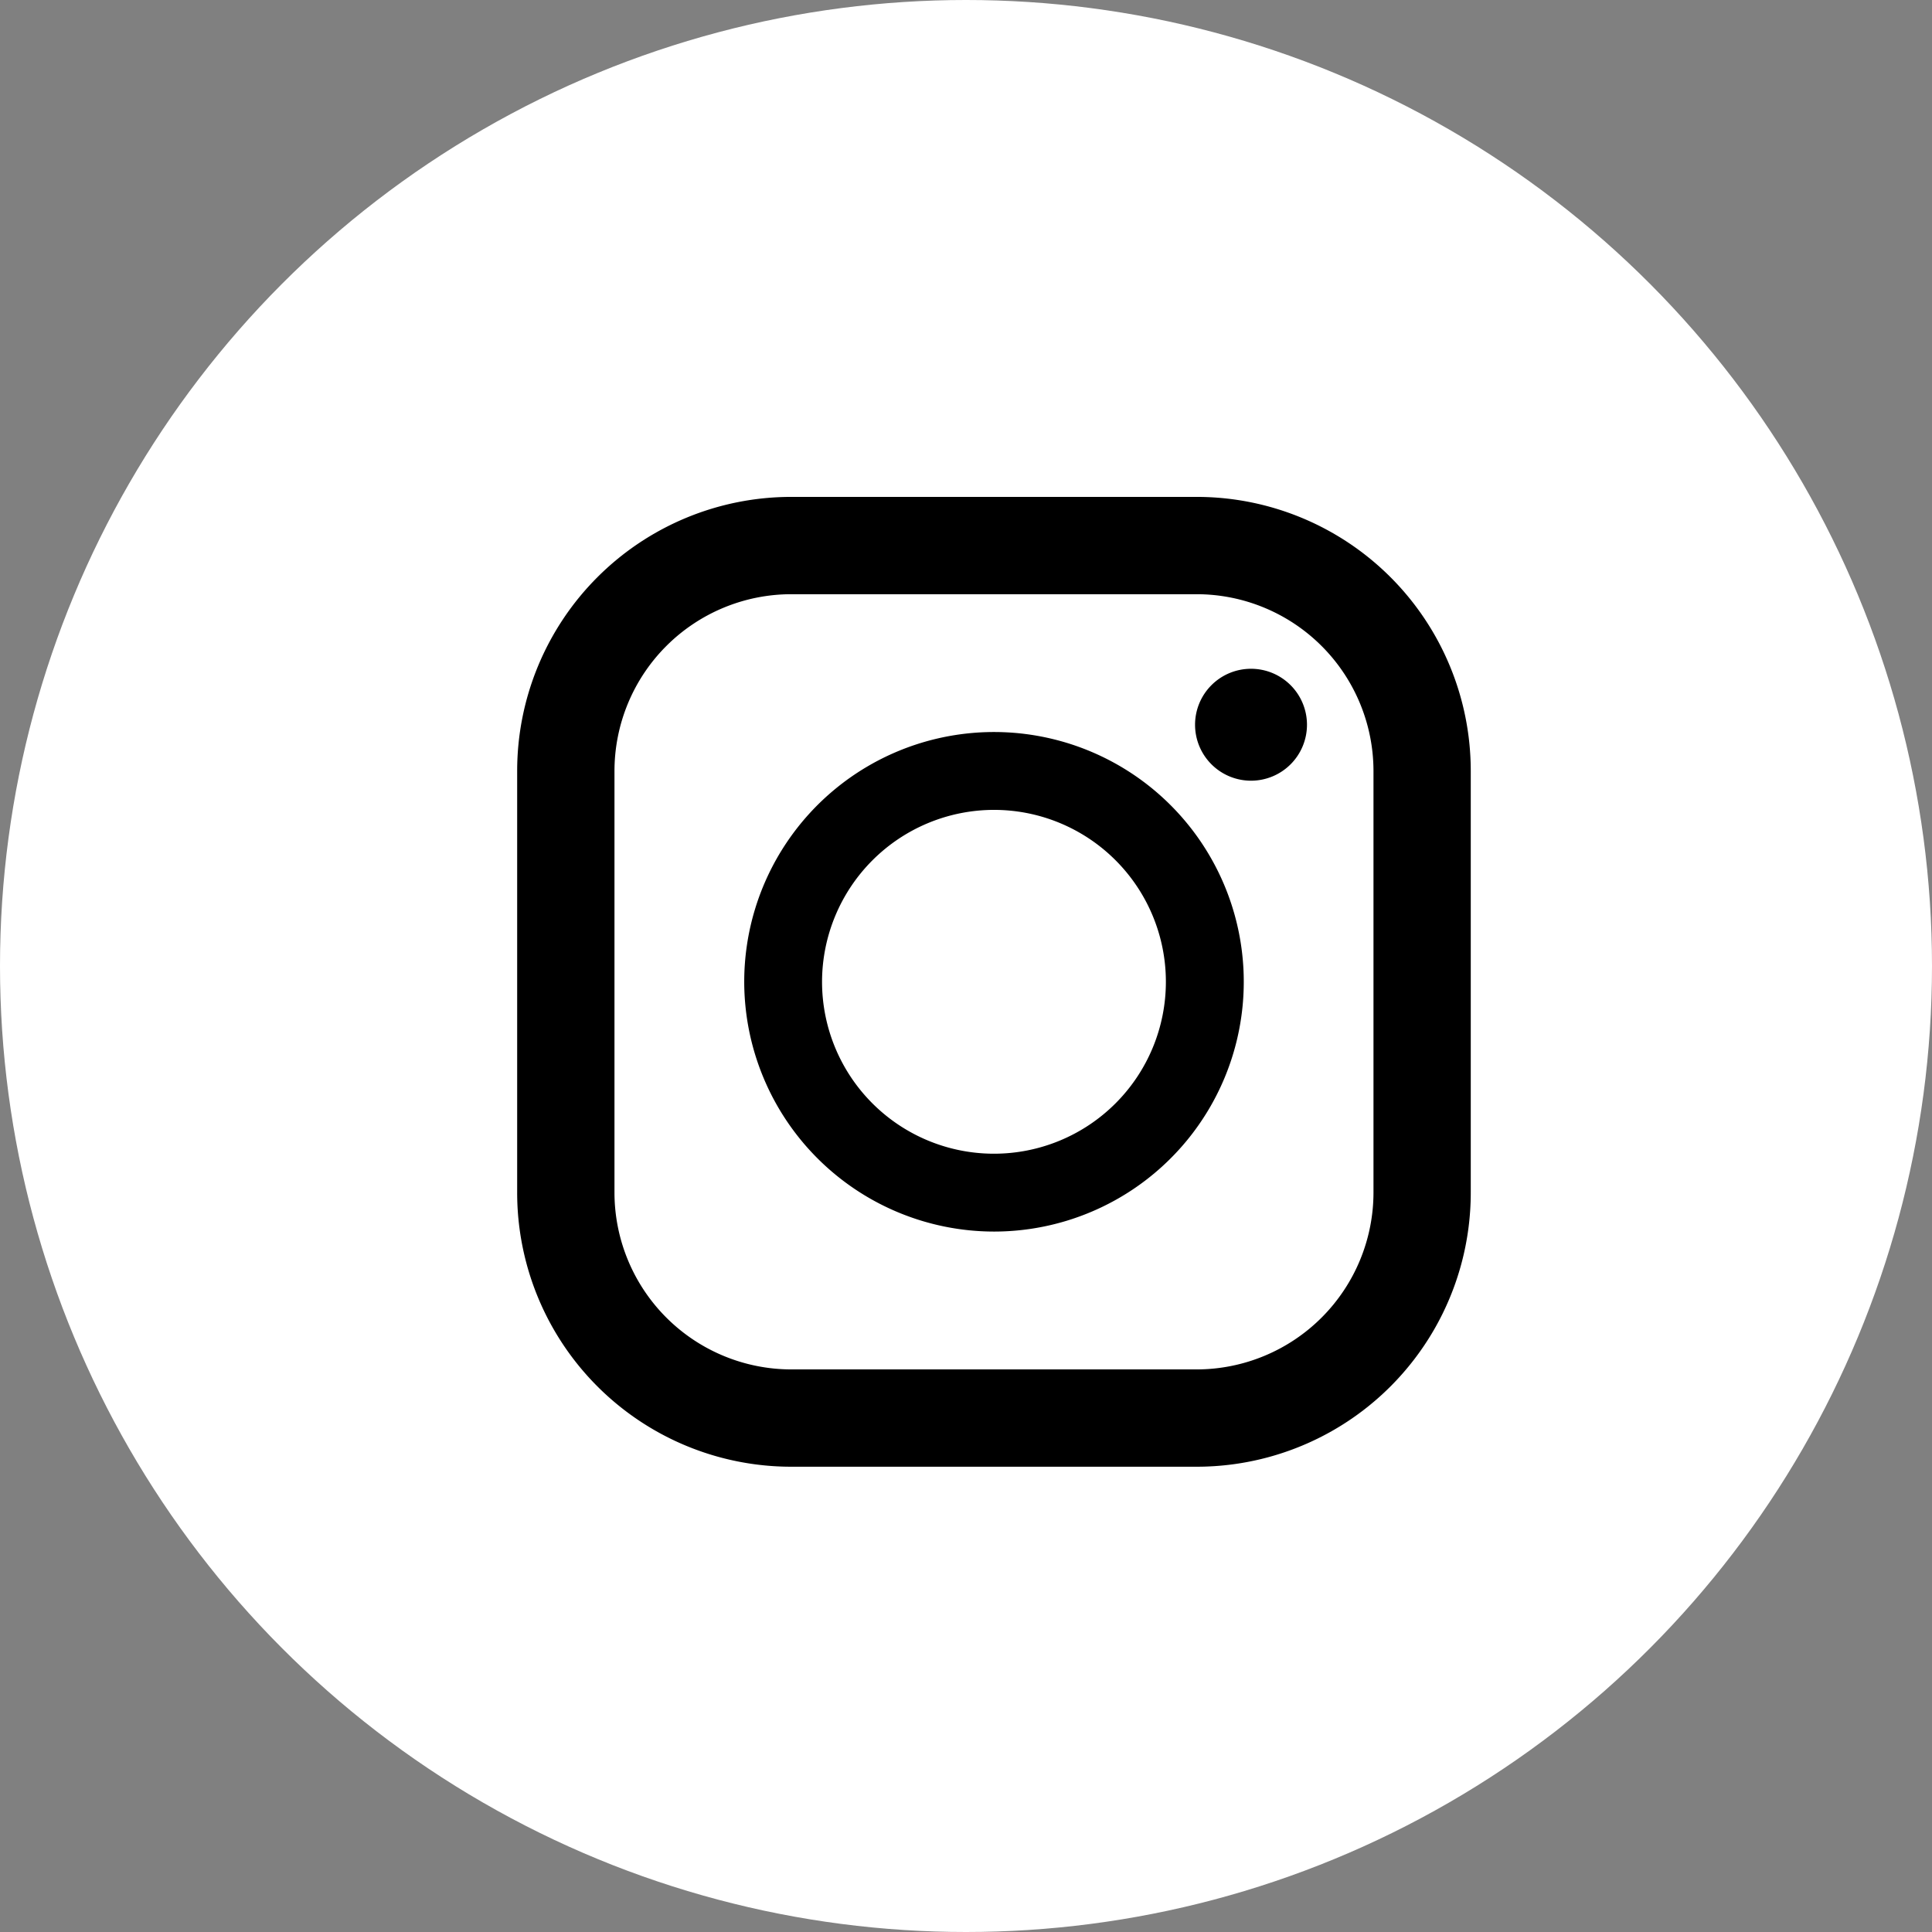 <svg xmlns="http://www.w3.org/2000/svg" width="57" height="57" viewBox="0 0 57 57">
  <rect x="0" y="0" width="57" height="57" fill="#808080" stroke="none"/>
  <g id="グループ_361" data-name="グループ 361" transform="translate(-346.5 -12861.5)">
    <circle id="楕円形_24" data-name="楕円形 24" cx="28.5" cy="28.5" r="28.5" transform="translate(346.5 12861.5)" fill="#fff"/>
    <g id="グループ_360" data-name="グループ 360">
      <path id="パス_504" data-name="パス 504" d="M381.806,12876.16H369.844a8.086,8.086,0,0,0-8.086,8.086v12.439a8.087,8.087,0,0,0,8.086,8.088h11.962a8.087,8.087,0,0,0,8.086-8.088v-12.439A8.086,8.086,0,0,0,381.806,12876.16Zm-17.177,8.086a5.22,5.22,0,0,1,5.215-5.215h11.962a5.221,5.221,0,0,1,5.216,5.215v12.439a5.223,5.223,0,0,1-5.216,5.217H369.844a5.222,5.222,0,0,1-5.215-5.217Z"/>
      <path id="パス_505" data-name="パス 505" d="M375.825,12897.835a7.369,7.369,0,1,0-7.368-7.369A7.378,7.378,0,0,0,375.825,12897.835Zm0-12.441a5.072,5.072,0,1,1-5.072,5.072A5.078,5.078,0,0,1,375.825,12885.394Z"/>
      <path id="パス_506" data-name="パス 506" d="M383.409,12884.533a1.651,1.651,0,1,0-1.651-1.651A1.651,1.651,0,0,0,383.409,12884.533Z"/>
    </g>
  </g>
</svg>
